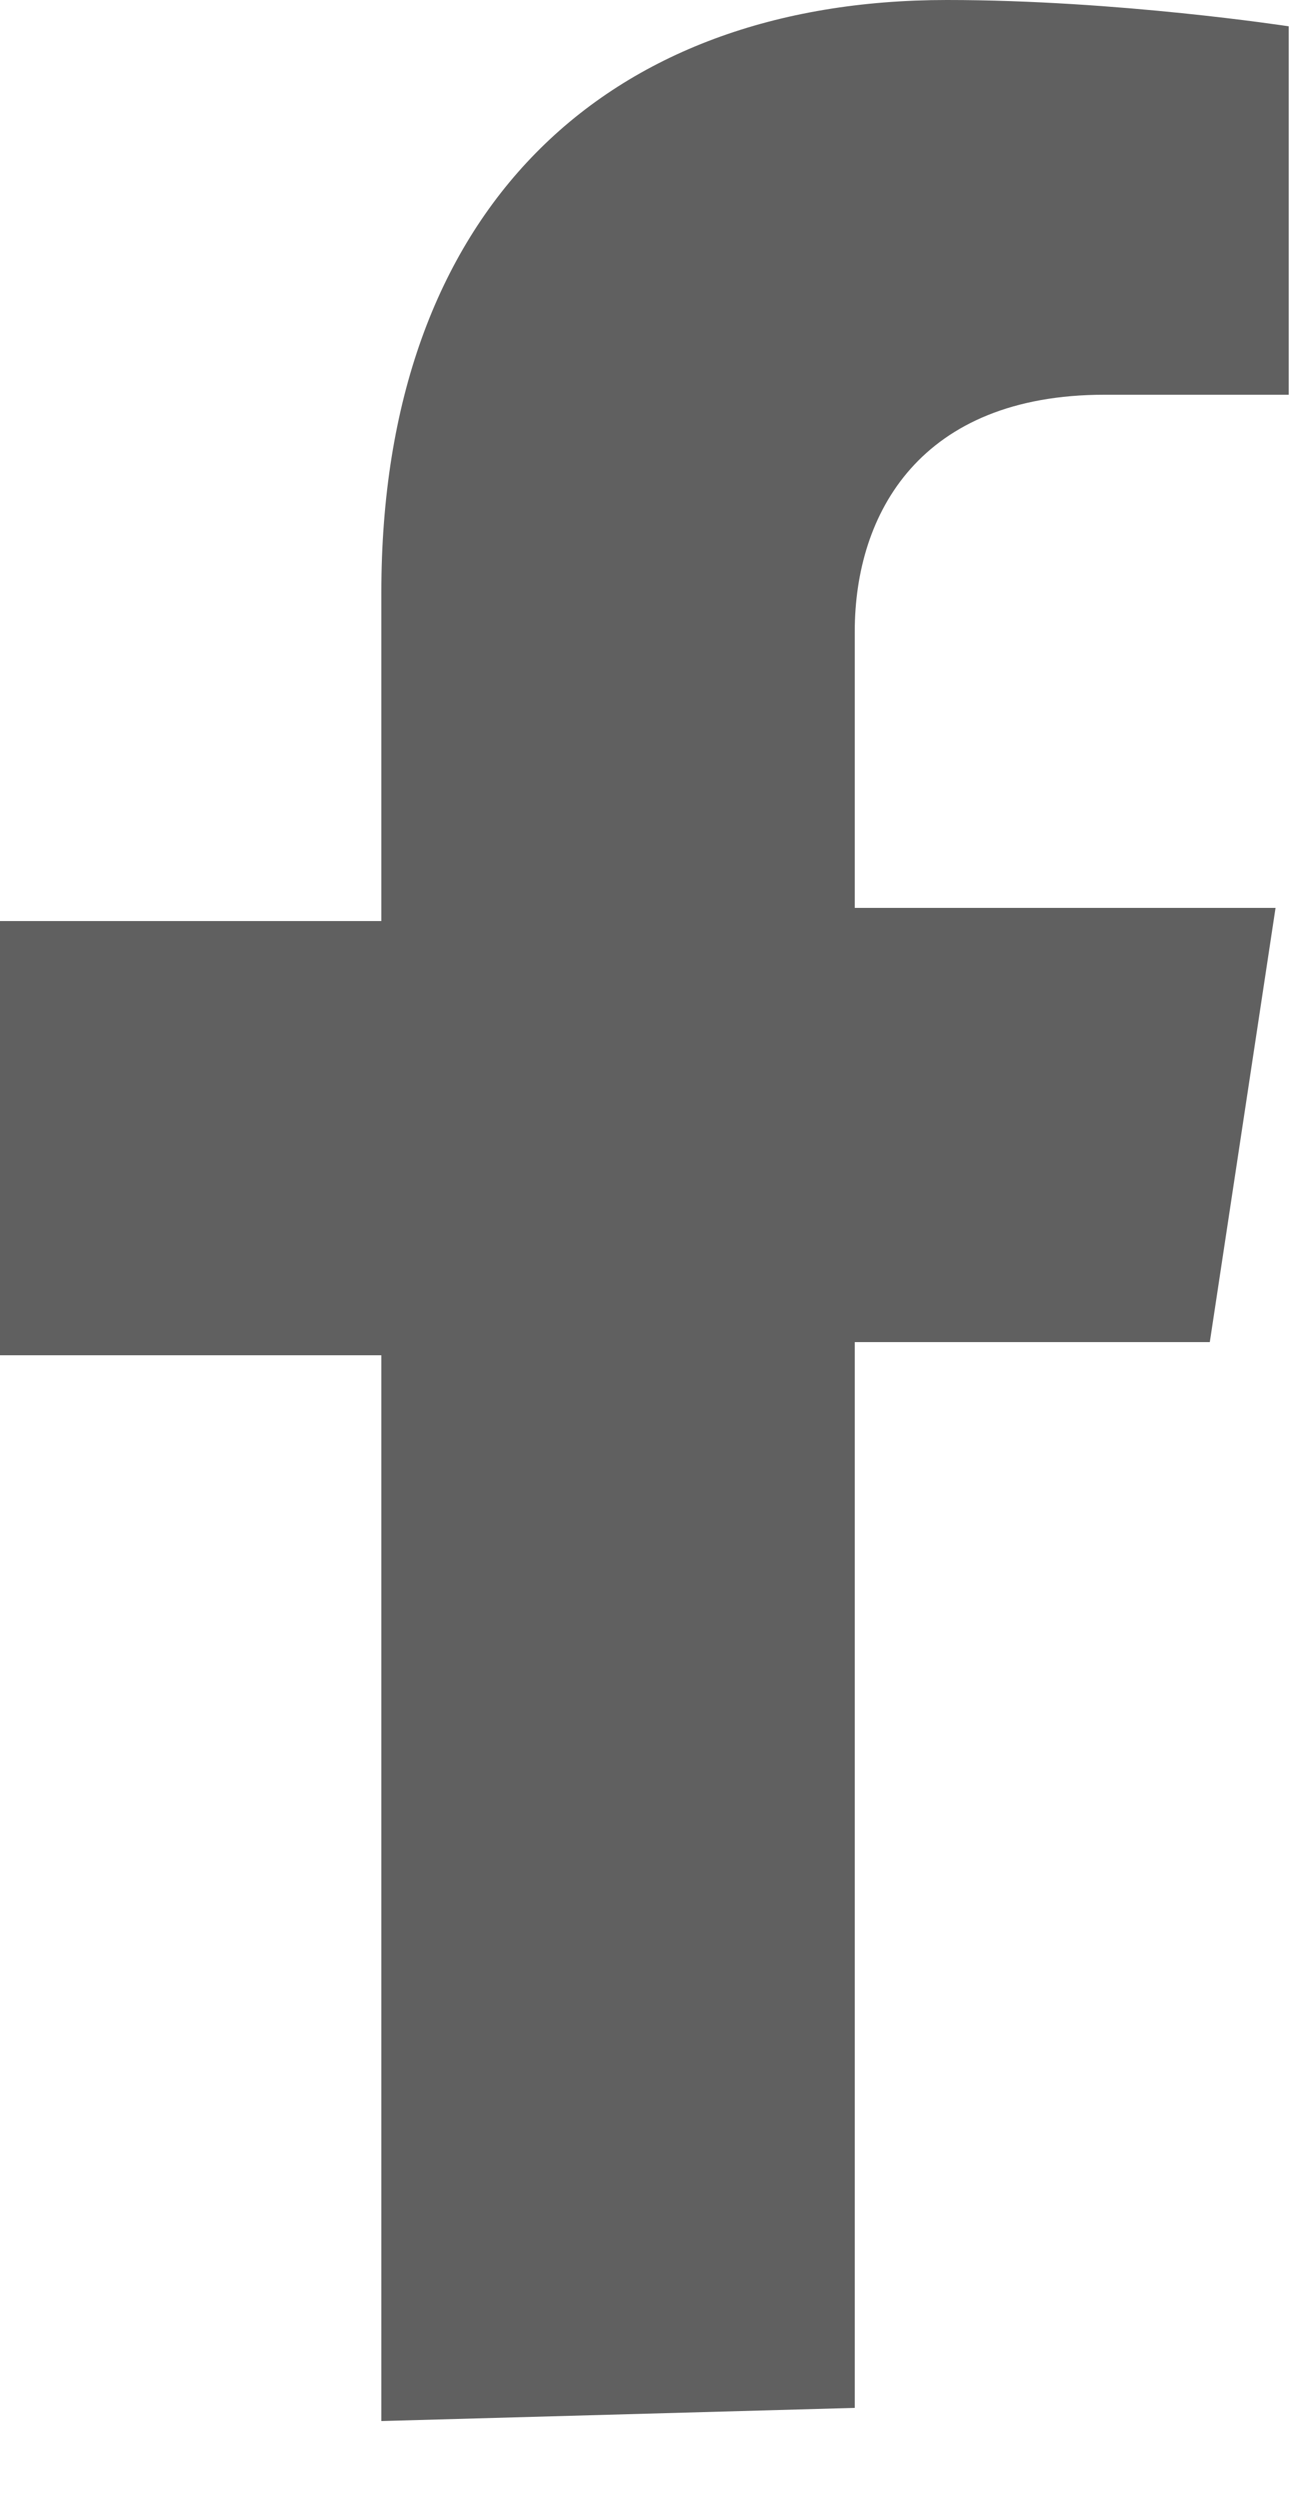 <svg width="10" height="19" viewBox="0 0 10 19" fill="none" xmlns="http://www.w3.org/2000/svg">
<path d="M2.9 18.4V10.3H0V7H2.9V4.5C2.9 1.6 4.6 0 7.2 0C8.5 0 9.8 0.2 9.8 0.2V3H8.4C7 3 6.5 3.9 6.5 4.8V6.9H9.7L9.2 10.2H6.5V18.3L2.9 18.4Z" fill="#606060"/>
</svg>
